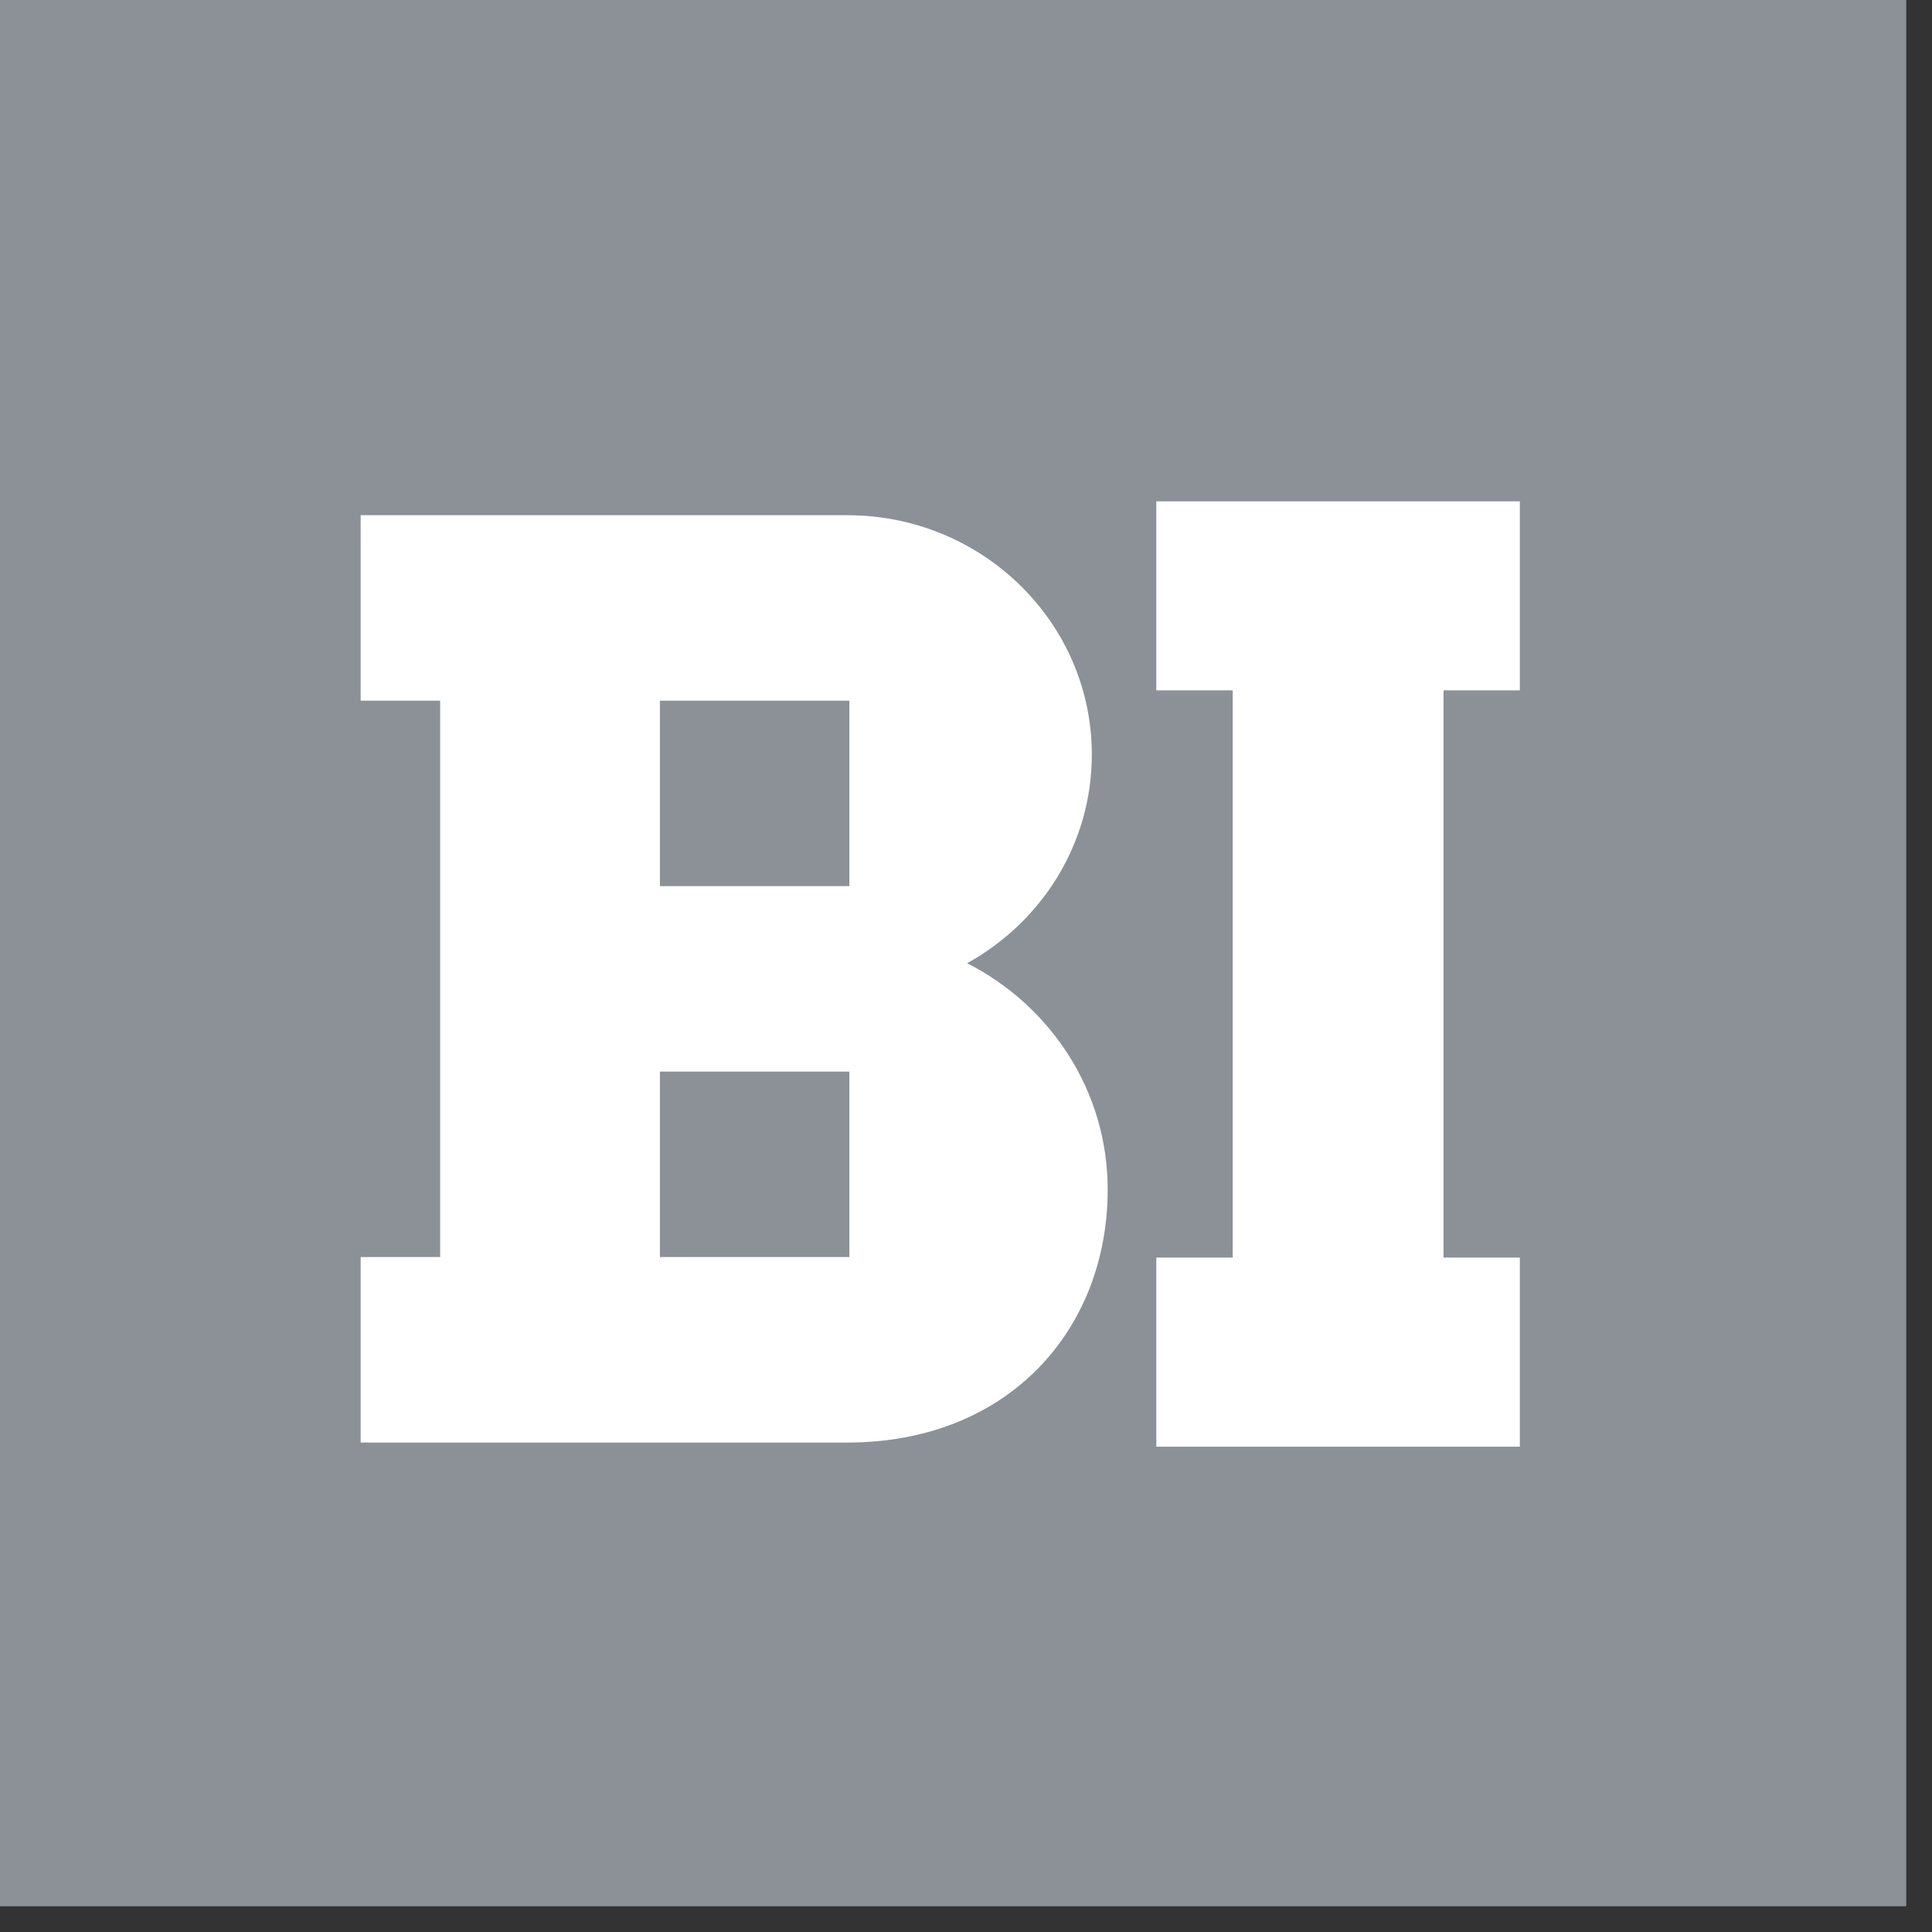<?xml version="1.0" encoding="UTF-8"?>
<svg width="48px" height="48px" viewBox="0 0 48 48" version="1.1" xmlns="http://www.w3.org/2000/svg" xmlns:xlink="http://www.w3.org/1999/xlink">
    <rect x="0" y="0" width="48" height="48" fill="#333333" stroke="none"/>
    <title>BI_logo</title>
    <g id="Symbols" stroke="none" stroke-width="1" fill="none" fill-rule="evenodd">
        <g id="logosalat-v2" transform="translate(-336, -222)" fill-rule="nonzero">
            <g id="BI_logo" transform="translate(336, 222)">
                <polygon id="path12" fill="#8B9197" points="0 47.36 47.36 47.36 47.36 0 0 0"></polygon>
                <g id="g14" transform="translate(33.16, 23.98) scale(-1, 1) rotate(-180) translate(-33.16, -23.98) translate(28.16, 11.48)" fill="#FFFFFF">
                    <polygon id="path16" points="9.6 19.328 9.6 24.024 0.568 24.024 0.568 19.328 2.466 19.328 2.466 5.236 0.568 5.236 0.568 0.537 9.6 0.537 9.6 5.236 7.703 5.236 7.703 19.328"></polygon>
                </g>
                <path d="M21.103,22.016 L16.395,22.016 L16.395,17.408 L21.103,17.408 L21.103,22.016 Z M21.103,31.231 L16.395,31.231 L16.395,26.624 L21.103,26.624 L21.103,31.231 Z M24.028,23.931 C25.875,22.91 27.126,20.972 27.126,18.747 C27.126,15.464 24.405,12.8 21.05,12.8 L8.96,12.8 L8.96,17.408 L10.936,17.408 L10.936,31.231 L8.96,31.231 L8.96,35.84 L21.05,35.84 C25.045,35.84 27.52,33.045 27.52,29.55 C27.52,27.104 26.1,24.984 24.028,23.931" id="path26" fill="#FFFFFF"></path>
            </g>
        </g>
    </g>
</svg>